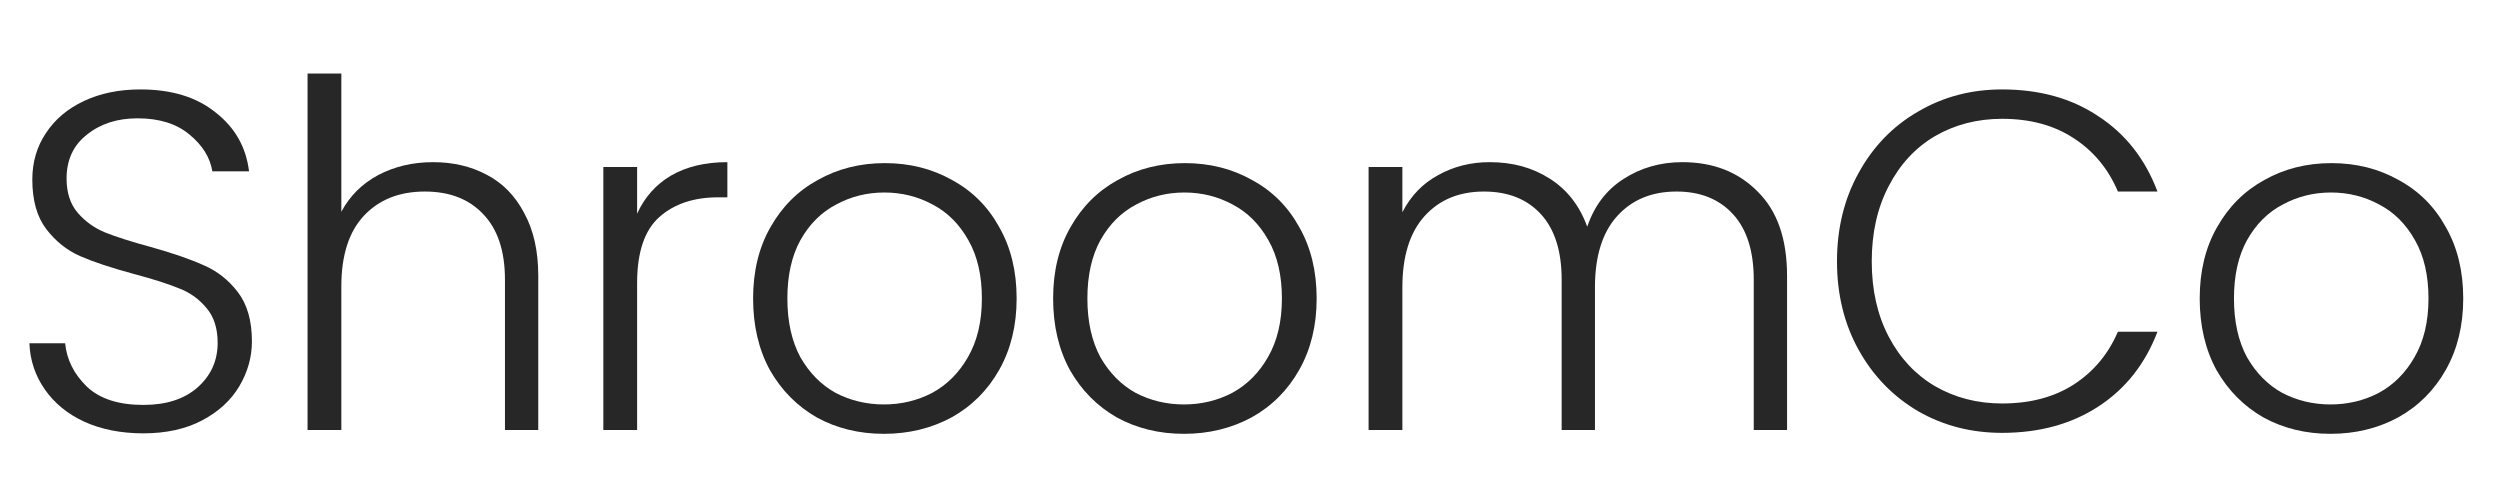 <svg xmlns="http://www.w3.org/2000/svg" fill="none" viewBox="0 0 340 68" height="68" width="340">
<path fill="#272727" d="M19.491 58.934C16.472 58.934 13.803 58.41 11.483 57.362C9.208 56.314 7.413 54.851 6.101 52.973C4.788 51.095 4.088 48.999 4 46.684H8.857C9.076 48.912 10.061 50.877 11.811 52.58C13.562 54.24 16.122 55.069 19.491 55.069C22.599 55.069 25.049 54.283 26.843 52.711C28.681 51.095 29.6 49.065 29.6 46.619C29.6 44.654 29.097 43.082 28.09 41.902C27.084 40.68 25.837 39.784 24.349 39.217C22.861 38.605 20.804 37.95 18.179 37.251C15.115 36.422 12.687 35.614 10.892 34.828C9.098 34.041 7.567 32.819 6.297 31.159C5.028 29.5 4.394 27.25 4.394 24.412C4.394 22.053 5.007 19.957 6.232 18.123C7.457 16.245 9.186 14.782 11.418 13.734C13.649 12.686 16.209 12.162 19.098 12.162C23.342 12.162 26.756 13.21 29.338 15.306C31.963 17.359 33.473 20.023 33.867 23.298H28.878C28.572 21.42 27.544 19.761 25.793 18.32C24.043 16.835 21.68 16.092 18.704 16.092C15.947 16.092 13.649 16.835 11.811 18.32C9.973 19.761 9.054 21.748 9.054 24.281C9.054 26.202 9.558 27.753 10.564 28.932C11.571 30.111 12.818 31.006 14.306 31.618C15.837 32.229 17.894 32.884 20.476 33.583C23.452 34.413 25.859 35.242 27.697 36.072C29.535 36.858 31.088 38.081 32.357 39.741C33.626 41.4 34.261 43.627 34.261 46.422C34.261 48.562 33.692 50.593 32.554 52.515C31.416 54.436 29.732 55.987 27.5 57.166C25.268 58.345 22.599 58.934 19.491 58.934Z"></path>
<path fill="#272727" d="M58.894 22.053C61.607 22.053 64.036 22.621 66.18 23.757C68.368 24.892 70.075 26.639 71.3 28.997C72.569 31.312 73.204 34.151 73.204 37.513V58.476H68.674V38.037C68.674 34.151 67.69 31.181 65.721 29.128C63.795 27.076 61.148 26.049 57.778 26.049C54.321 26.049 51.564 27.141 49.507 29.325C47.45 31.509 46.422 34.718 46.422 38.955V58.476H41.827V10H46.422V28.801C47.56 26.661 49.223 25.001 51.411 23.822C53.642 22.643 56.137 22.053 58.894 22.053Z"></path>
<path fill="#272727" d="M86.648 29.063C87.655 26.836 89.186 25.111 91.243 23.888C93.344 22.665 95.904 22.053 98.923 22.053V26.836H97.676C94.35 26.836 91.68 27.731 89.667 29.521C87.655 31.312 86.648 34.303 86.648 38.496V58.476H82.053V22.709H86.648V29.063Z"></path>
<path fill="#272727" d="M120.21 59C116.841 59 113.8 58.258 111.087 56.773C108.417 55.244 106.295 53.104 104.719 50.353C103.188 47.558 102.422 44.304 102.422 40.592C102.422 36.88 103.209 33.648 104.785 30.897C106.361 28.102 108.505 25.962 111.218 24.477C113.931 22.949 116.973 22.184 120.342 22.184C123.712 22.184 126.753 22.949 129.466 24.477C132.223 25.962 134.367 28.102 135.899 30.897C137.474 33.648 138.262 36.88 138.262 40.592C138.262 44.261 137.474 47.492 135.899 50.288C134.324 53.083 132.157 55.244 129.401 56.773C126.644 58.258 123.581 59 120.21 59ZM120.21 55.004C122.574 55.004 124.762 54.48 126.775 53.432C128.788 52.34 130.407 50.724 131.633 48.584C132.902 46.401 133.536 43.737 133.536 40.592C133.536 37.448 132.923 34.806 131.698 32.666C130.473 30.482 128.854 28.866 126.841 27.818C124.827 26.726 122.64 26.18 120.276 26.18C117.913 26.18 115.725 26.726 113.712 27.818C111.7 28.866 110.08 30.482 108.855 32.666C107.673 34.806 107.083 37.448 107.083 40.592C107.083 43.737 107.673 46.401 108.855 48.584C110.08 50.724 111.677 52.34 113.647 53.432C115.659 54.48 117.848 55.004 120.21 55.004Z"></path>
<path fill="#272727" d="M161.014 59C157.644 59 154.603 58.258 151.889 56.773C149.22 55.244 147.098 53.104 145.523 50.353C143.99 47.558 143.225 44.304 143.225 40.592C143.225 36.88 144.013 33.648 145.588 30.897C147.163 28.102 149.308 25.962 152.021 24.477C154.734 22.949 157.775 22.184 161.145 22.184C164.515 22.184 167.556 22.949 170.269 24.477C173.026 25.962 175.171 28.102 176.702 30.897C178.277 33.648 179.065 36.88 179.065 40.592C179.065 44.261 178.277 47.492 176.702 50.288C175.127 53.083 172.961 55.244 170.204 56.773C167.447 58.258 164.383 59 161.014 59ZM161.014 55.004C163.377 55.004 165.565 54.48 167.578 53.432C169.591 52.34 171.21 50.724 172.435 48.584C173.704 46.401 174.339 43.737 174.339 40.592C174.339 37.448 173.726 34.806 172.501 32.666C171.276 30.482 169.656 28.866 167.644 27.818C165.631 26.726 163.443 26.18 161.08 26.18C158.716 26.18 156.528 26.726 154.515 27.818C152.502 28.866 150.883 30.482 149.658 32.666C148.476 34.806 147.885 37.448 147.885 40.592C147.885 43.737 148.476 46.401 149.658 48.584C150.883 50.724 152.481 52.34 154.449 53.432C156.463 54.48 158.65 55.004 161.014 55.004Z"></path>
<path fill="#272727" d="M228.795 22.053C232.996 22.053 236.409 23.386 239.035 26.049C241.705 28.67 243.04 32.491 243.04 37.513V58.476H238.51V38.037C238.51 34.151 237.57 31.181 235.688 29.128C233.806 27.076 231.246 26.049 228.007 26.049C224.638 26.049 221.947 27.163 219.934 29.39C217.92 31.618 216.914 34.849 216.914 39.086V58.476H212.385V38.037C212.385 34.151 211.444 31.181 209.563 29.128C207.68 27.076 205.099 26.049 201.817 26.049C198.447 26.049 195.756 27.163 193.743 29.39C191.73 31.618 190.723 34.849 190.723 39.086V58.476H186.128V22.709H190.723V28.866C191.861 26.639 193.48 24.958 195.58 23.822C197.681 22.643 200.023 22.053 202.604 22.053C205.712 22.053 208.425 22.796 210.744 24.281C213.107 25.766 214.814 27.949 215.864 30.831C216.827 27.993 218.468 25.831 220.787 24.346C223.15 22.818 225.82 22.053 228.795 22.053Z"></path>
<path fill="#272727" d="M249.831 35.548C249.831 31.05 250.816 27.032 252.785 23.495C254.754 19.914 257.445 17.14 260.859 15.175C264.272 13.166 268.08 12.162 272.281 12.162C277.401 12.162 281.776 13.385 285.408 15.83C289.085 18.232 291.754 21.639 293.417 26.049H288.034C286.722 22.949 284.708 20.525 281.995 18.778C279.326 17.031 276.087 16.158 272.281 16.158C268.91 16.158 265.869 16.944 263.156 18.516C260.487 20.088 258.386 22.359 256.855 25.329C255.323 28.255 254.557 31.661 254.557 35.548C254.557 39.435 255.323 42.841 256.855 45.767C258.386 48.694 260.487 50.943 263.156 52.515C265.869 54.087 268.91 54.873 272.281 54.873C276.087 54.873 279.326 54.021 281.995 52.318C284.708 50.571 286.722 48.169 288.034 45.112H293.417C291.754 49.48 289.085 52.864 285.408 55.266C281.733 57.668 277.357 58.869 272.281 58.869C268.08 58.869 264.272 57.886 260.859 55.921C257.445 53.912 254.754 51.139 252.785 47.602C250.816 44.064 249.831 40.046 249.831 35.548Z"></path>
<path fill="#272727" d="M316.948 59C313.579 59 310.537 58.258 307.824 56.773C305.155 55.244 303.033 53.104 301.457 50.353C299.926 47.558 299.16 44.304 299.16 40.592C299.16 36.88 299.947 33.648 301.522 30.897C303.098 28.102 305.243 25.962 307.956 24.477C310.669 22.949 313.711 22.184 317.08 22.184C320.449 22.184 323.491 22.949 326.204 24.477C328.961 25.962 331.105 28.102 332.637 30.897C334.212 33.648 335 36.88 335 40.592C335 44.261 334.212 47.492 332.637 50.288C331.062 53.083 328.895 55.244 326.138 56.773C323.382 58.258 320.318 59 316.948 59ZM316.948 55.004C319.311 55.004 321.5 54.48 323.513 53.432C325.526 52.34 327.145 50.724 328.37 48.584C329.64 46.401 330.274 43.737 330.274 40.592C330.274 37.448 329.661 34.806 328.436 32.666C327.21 30.482 325.592 28.866 323.578 27.818C321.565 26.726 319.377 26.18 317.014 26.18C314.651 26.18 312.463 26.726 310.45 27.818C308.437 28.866 306.818 30.482 305.592 32.666C304.411 34.806 303.82 37.448 303.82 40.592C303.82 43.737 304.411 46.401 305.592 48.584C306.818 50.724 308.415 52.34 310.384 53.432C312.397 54.48 314.585 55.004 316.948 55.004Z"></path>
</svg>
